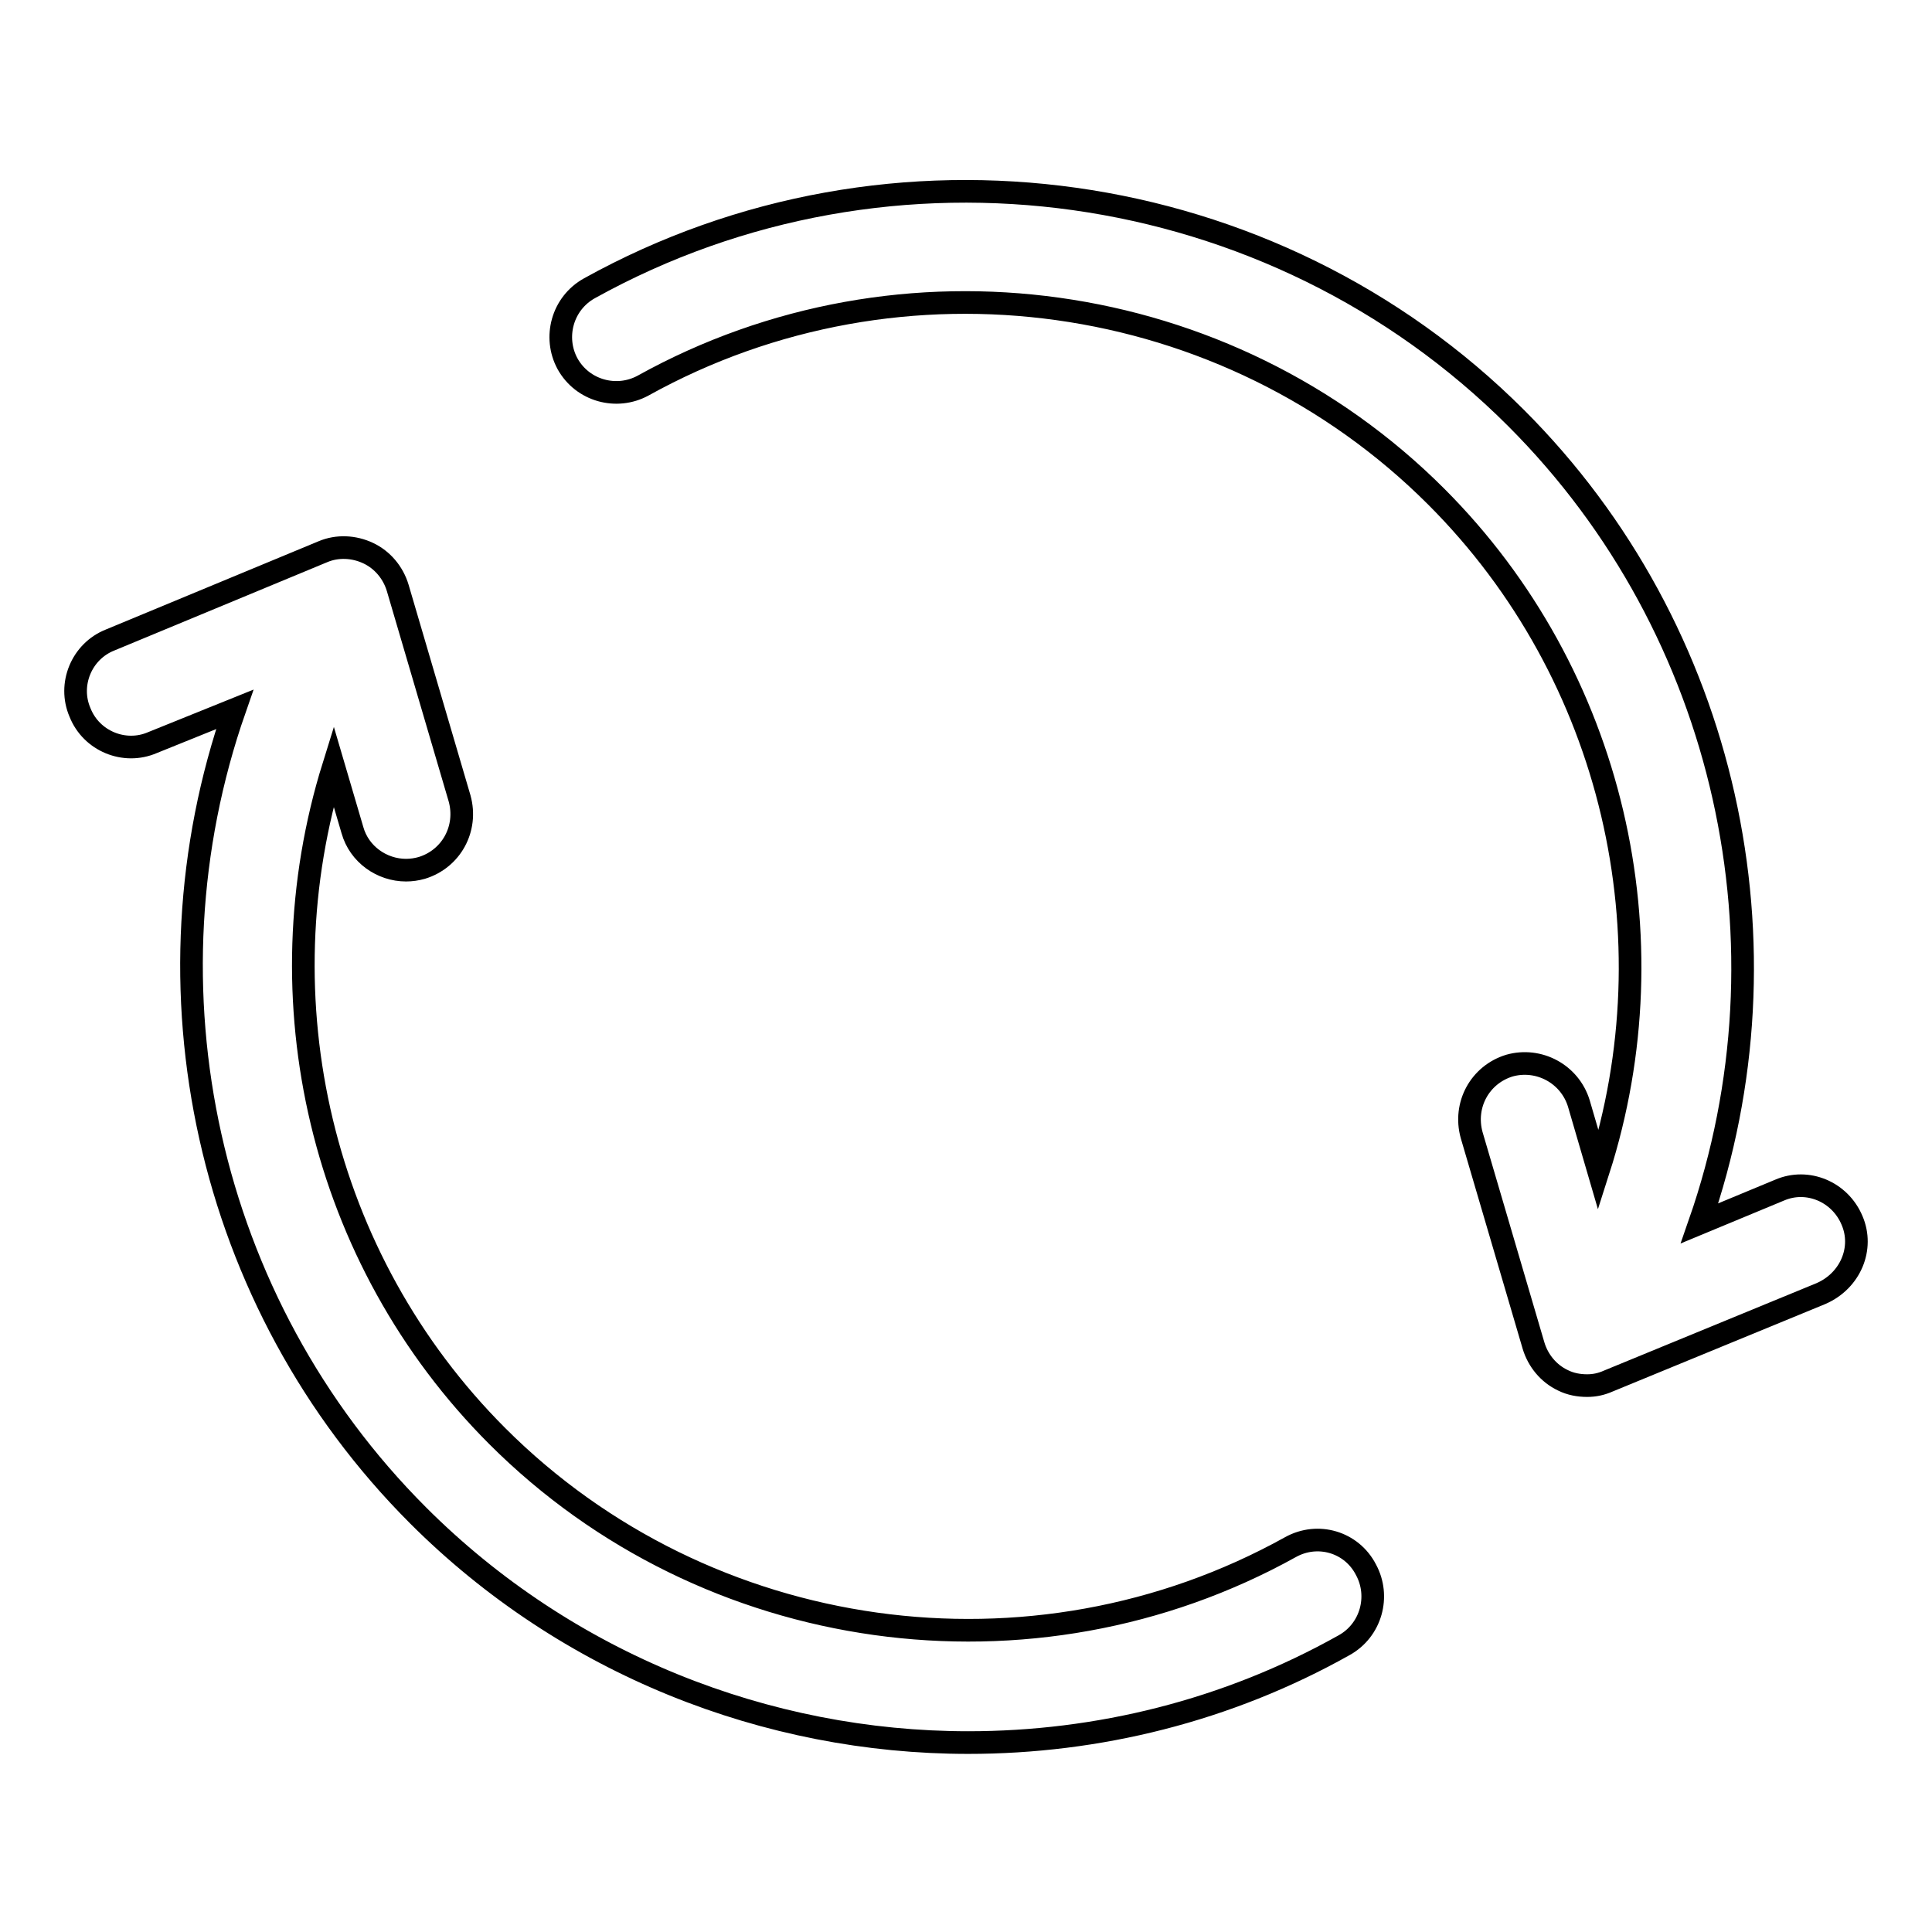 <?xml version="1.0" encoding="utf-8"?>
<!-- Svg Vector Icons : http://www.onlinewebfonts.com/icon -->
<!DOCTYPE svg PUBLIC "-//W3C//DTD SVG 1.1//EN" "http://www.w3.org/Graphics/SVG/1.1/DTD/svg11.dtd">
<svg version="1.1" xmlns="http://www.w3.org/2000/svg" xmlns:xlink="http://www.w3.org/1999/xlink" x="0px" y="0px" viewBox="0 0 256 256" enable-background="new 0 0 256 256" xml:space="preserve">
<g><g><path stroke-width="3" fill-opacity="0" stroke="#000000"  d="M245.4,161.7c-1.6-3.8-5.9-5.6-9.6-4l-10.6,4.4c12.8-36.7,3.8-78.6-24.3-106.7c-32.3-32.3-82.8-39.4-122.8-17.2c-3.6,2-4.8,6.5-2.9,10c2,3.6,6.5,4.8,10,2.9c34.2-19,77.4-13,105.1,14.7c23.6,23.6,31.4,58.4,21.5,89.3l-2.6-8.9c-1.2-3.9-5.3-6.1-9.2-5c-3.9,1.2-6.1,5.2-5,9.2l8.2,27.9c0.6,2,2,3.7,3.9,4.6c1,0.5,2.1,0.7,3.2,0.7c1,0,1.9-0.2,2.8-0.6l28.2-11.6C245.2,169.7,247,165.4,245.4,161.7z"/><path stroke-width="3" fill-opacity="0" stroke="#000000"  d="M171,205c-34.2,19-77.4,13-105.1-14.7c-23.5-23.5-31.3-58-21.7-88.8l2.5,8.5c0.9,3.2,3.9,5.3,7.1,5.3c0.7,0,1.4-0.1,2.1-0.3c3.9-1.2,6.1-5.2,5-9.2l-8.2-27.9c-0.6-2-2-3.7-3.9-4.6c-1.9-0.9-4.1-1-6-0.2L14.6,84.8c-3.8,1.5-5.6,5.9-4,9.6c1.5,3.8,5.9,5.6,9.6,4L31.1,94c-12.8,36.7-3.9,78.6,24.3,106.8c19.7,19.7,46.2,30.1,72.9,30.1c17.1,0,34.3-4.2,49.8-12.9c3.6-2,4.8-6.5,2.9-10C179.1,204.3,174.6,203,171,205z"/></g></g>
</svg>